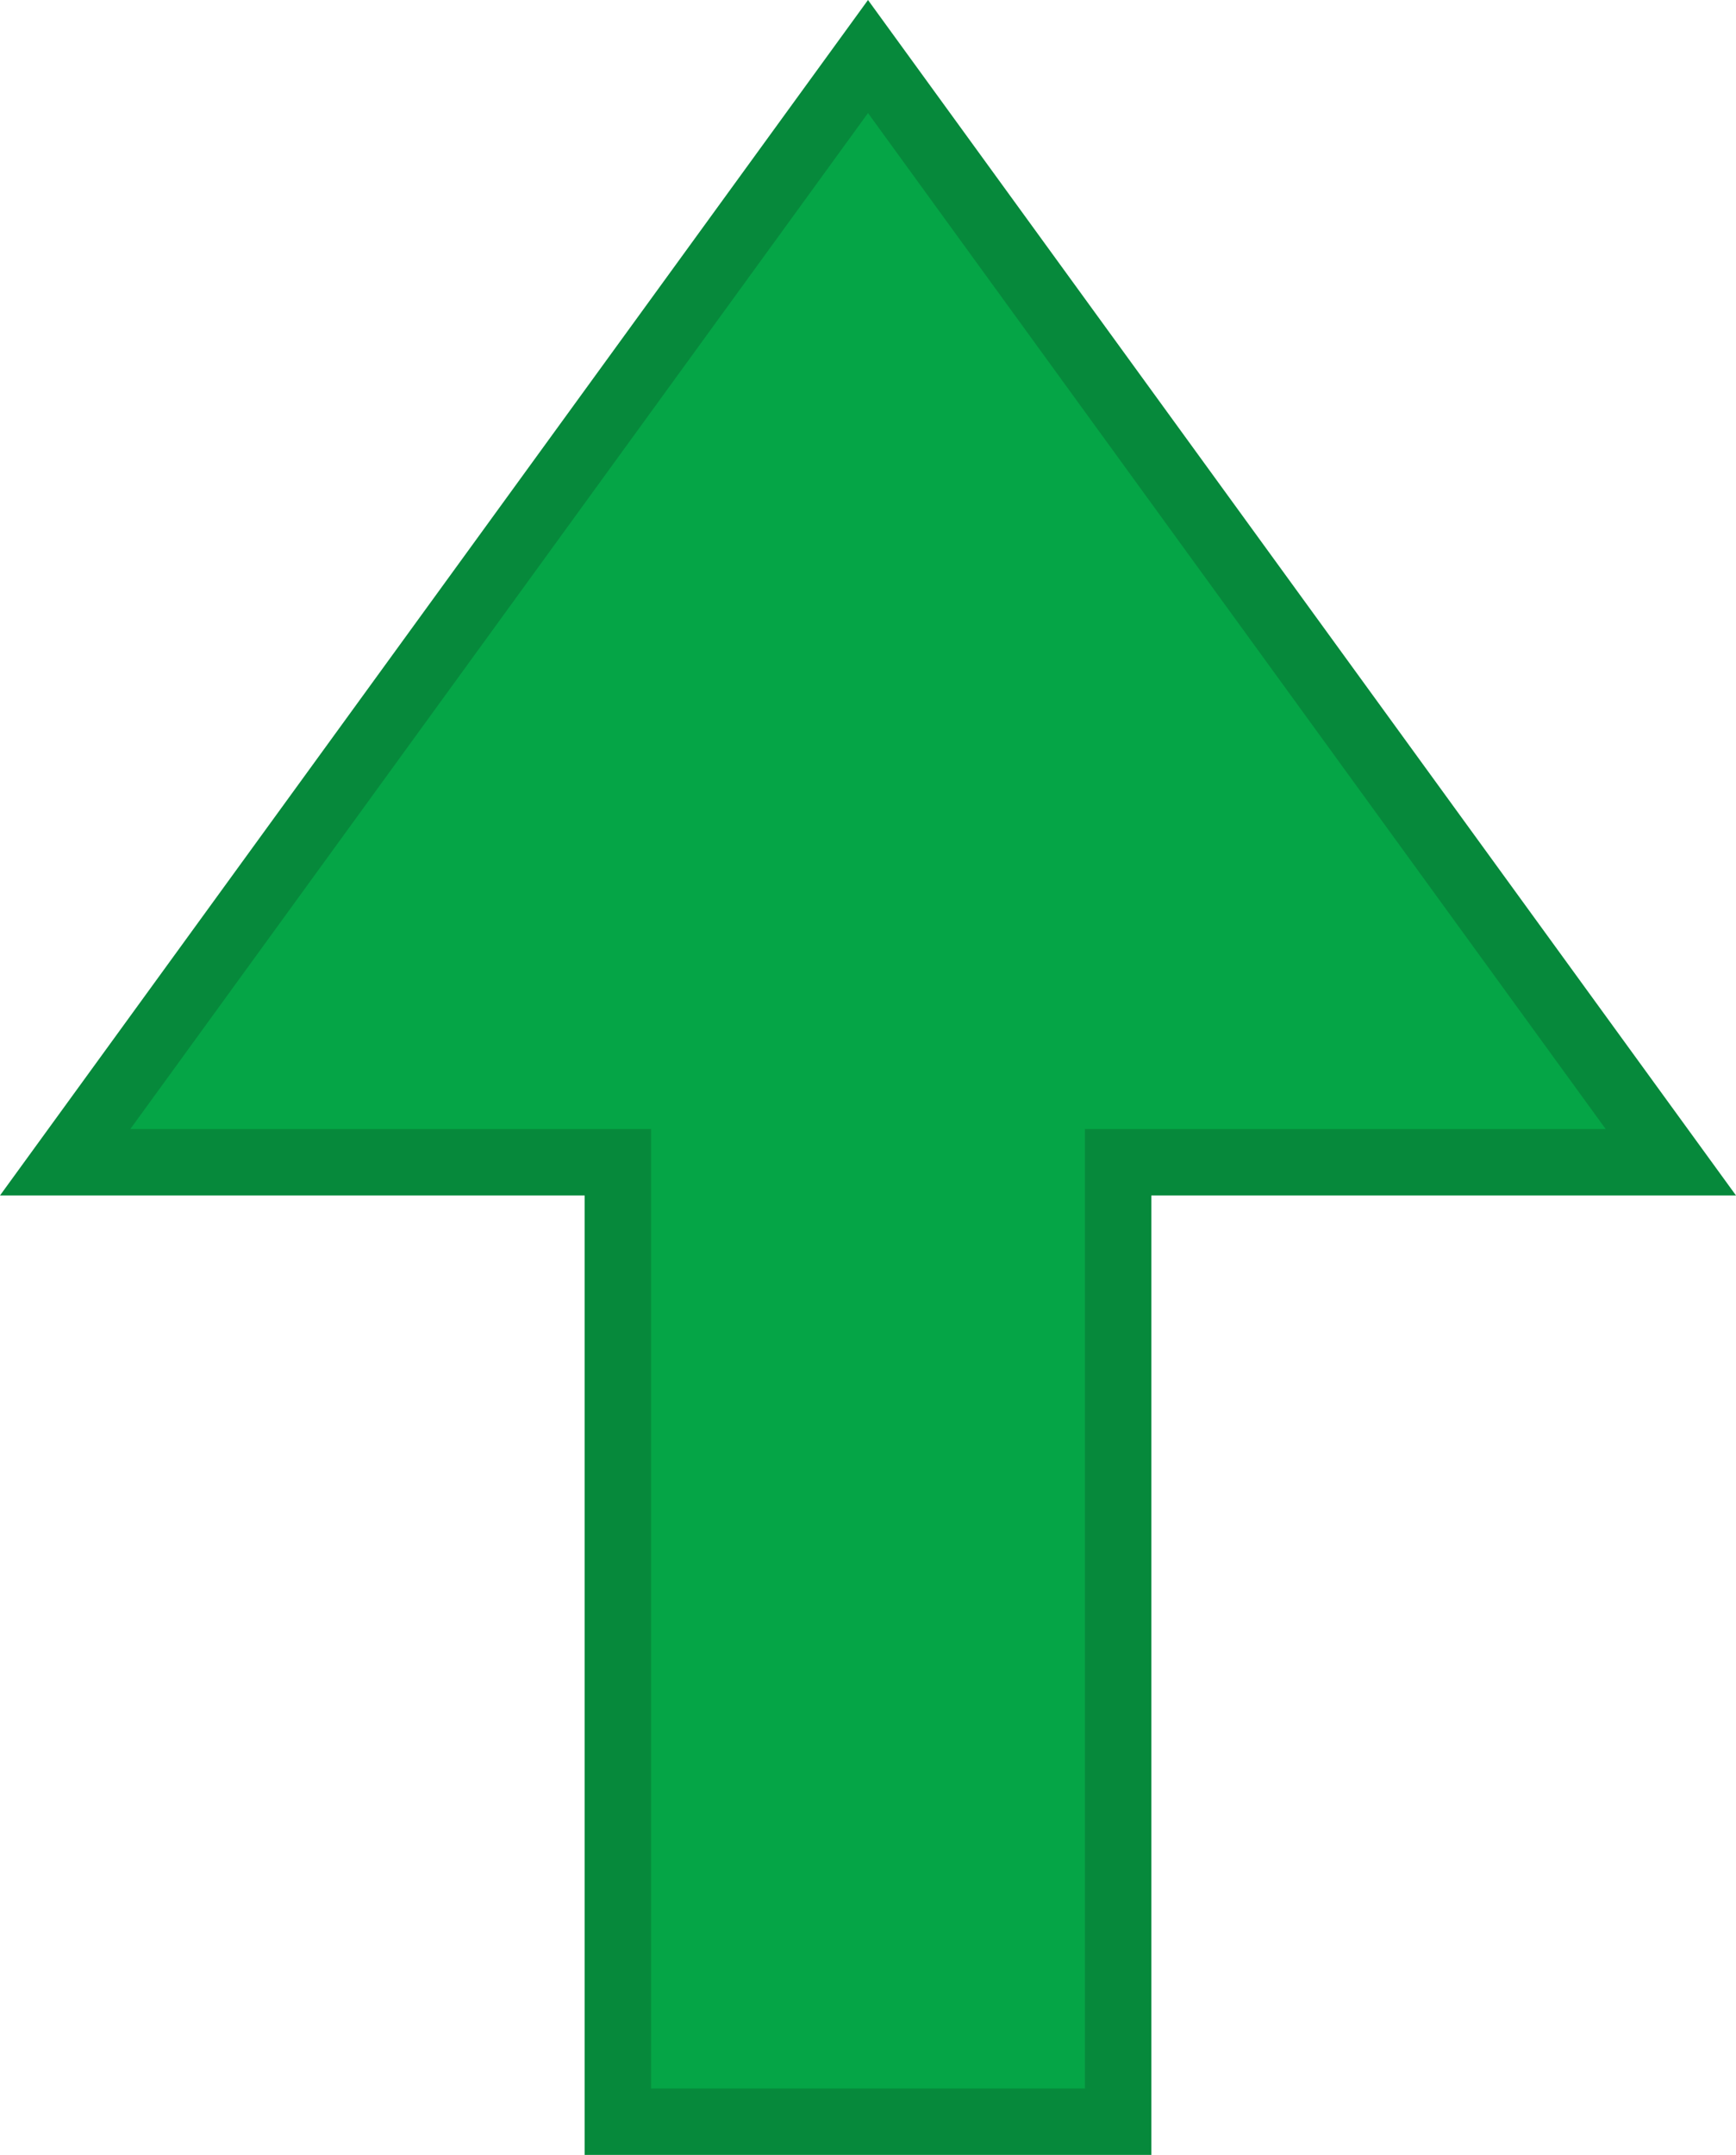 <?xml version="1.0" encoding="UTF-8"?>
<svg id="Layer_2" xmlns="http://www.w3.org/2000/svg" viewBox="0 0 78.424 97.304">
	<defs>
		<style>.cls-1{fill:#05a546;}.cls-1,.cls-2{stroke-width:0px;}.cls-2{fill:#06893b;}</style>
	</defs>
	<g id="Layer_1-2">
		<polygon class="cls-1" points="27.912 95.804 27.912 52.481 2.944 52.481 39.212 2.553 75.481 52.481 50.512 52.481 50.512 95.804 27.912 95.804"/>
		<path class="cls-2" d="M39.212,5.105l33.325,45.877h-23.525v43.323h-19.6v-43.323H5.887L39.212,5.105M39.212,0L0,53.981h26.412v43.323h25.6v-43.323h26.412L39.212,0h0Z"/>
	</g>
</svg>
